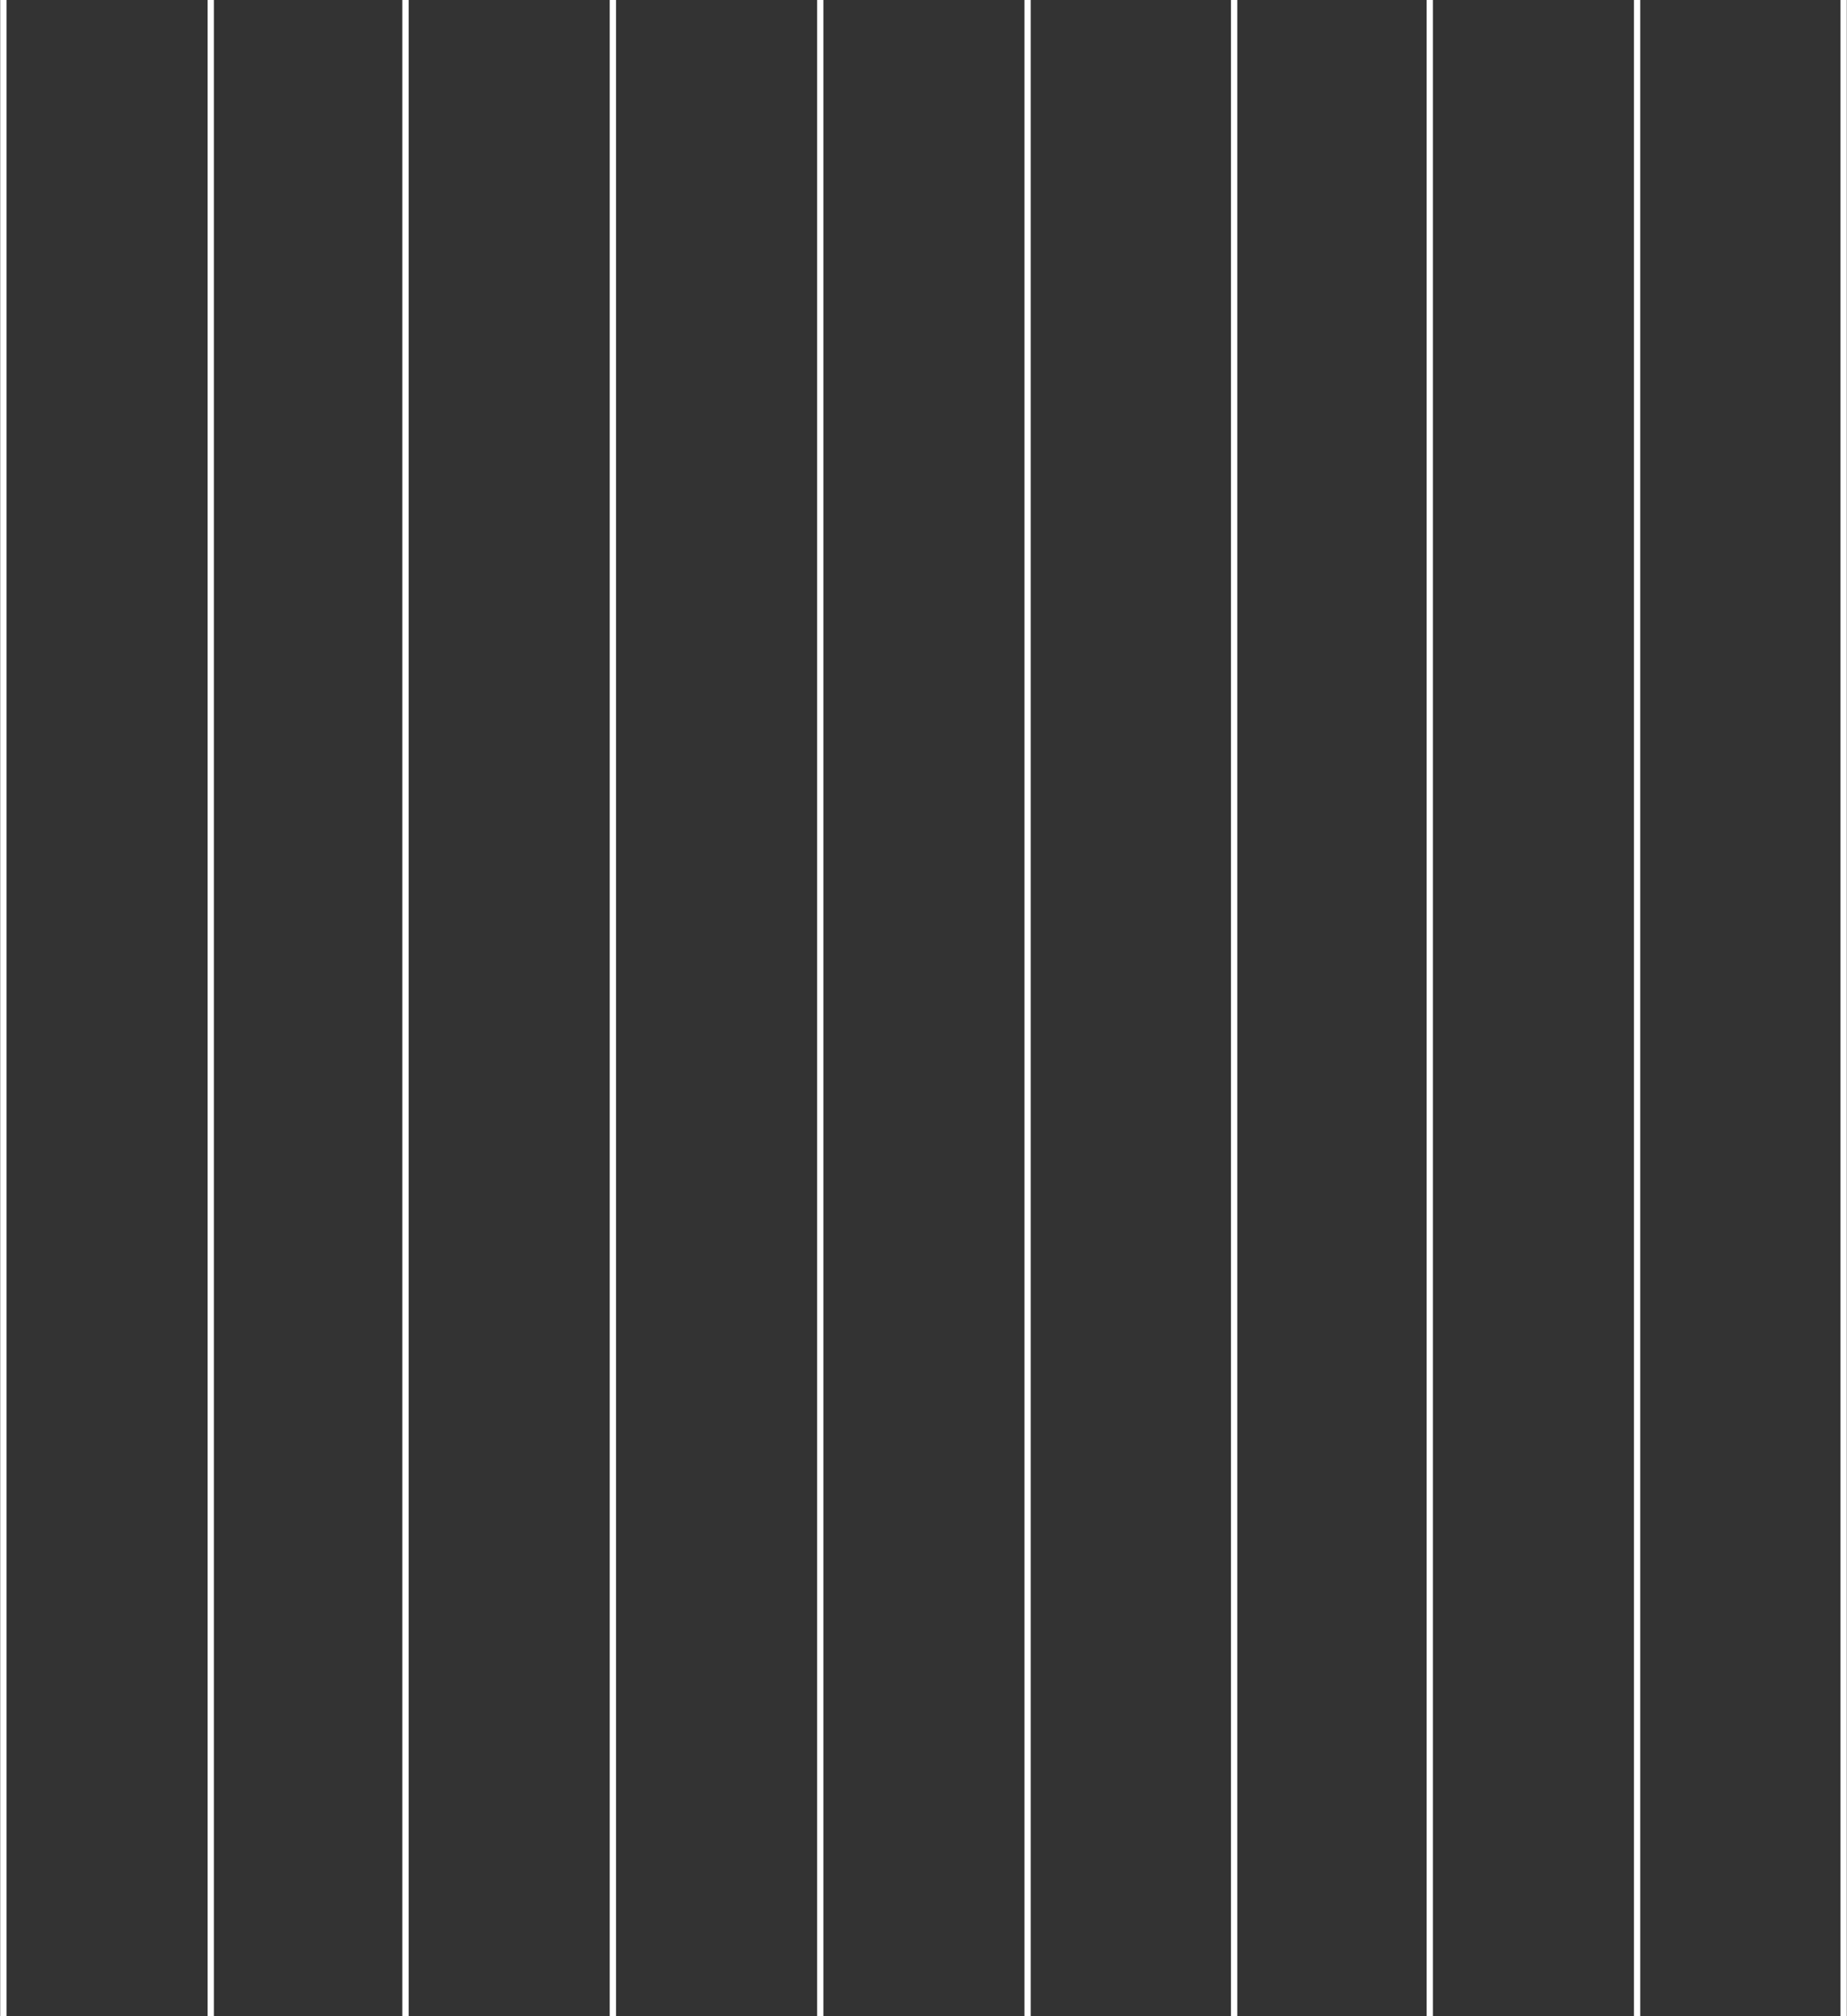 <!-- Generator: Adobe Illustrator 25.0.0, SVG Export Plug-In  --><svg xmlns="http://www.w3.org/2000/svg" xmlns:xlink="http://www.w3.org/1999/xlink" version="1.1" x="0px" y="0px" width="220px" height="240px" viewBox="0 0 220 240" style="overflow:visible;enable-background:new 0 0 220 240;" xml:space="preserve" aria-hidden="true">
<rect x="0" y="0" width="220" height="240" fill="#333333" stroke="none"/>
<style type="text/css">
	.st0-61fa41cea95fc{fill:none;stroke:#FFFFFF;stroke-width:0.75;stroke-linejoin:round;stroke-miterlimit:10;}
</style>
<defs><linearGradient class="cerosgradient" data-cerosgradient="true" id="CerosGradient_idbc509715e" gradientUnits="userSpaceOnUse" x1="50%" y1="100%" x2="50%" y2="0%"><stop offset="0%" stop-color="#d1d1d1"/><stop offset="100%" stop-color="#d1d1d1"/></linearGradient><linearGradient/>
</defs>
<g>
	<path class="st0-61fa41cea95fc" d="M219.6,0v240 M195,0v240 M170.3,0v240 M147,0v240 M122.4,0v240 M97.7,0v240 M73,0v240 M48.3,0v240 M25.1,0v240   "/>
	<line class="st0-61fa41cea95fc" x1="0.4" y1="240" x2="0.4" y2="0"/>
</g>
</svg>